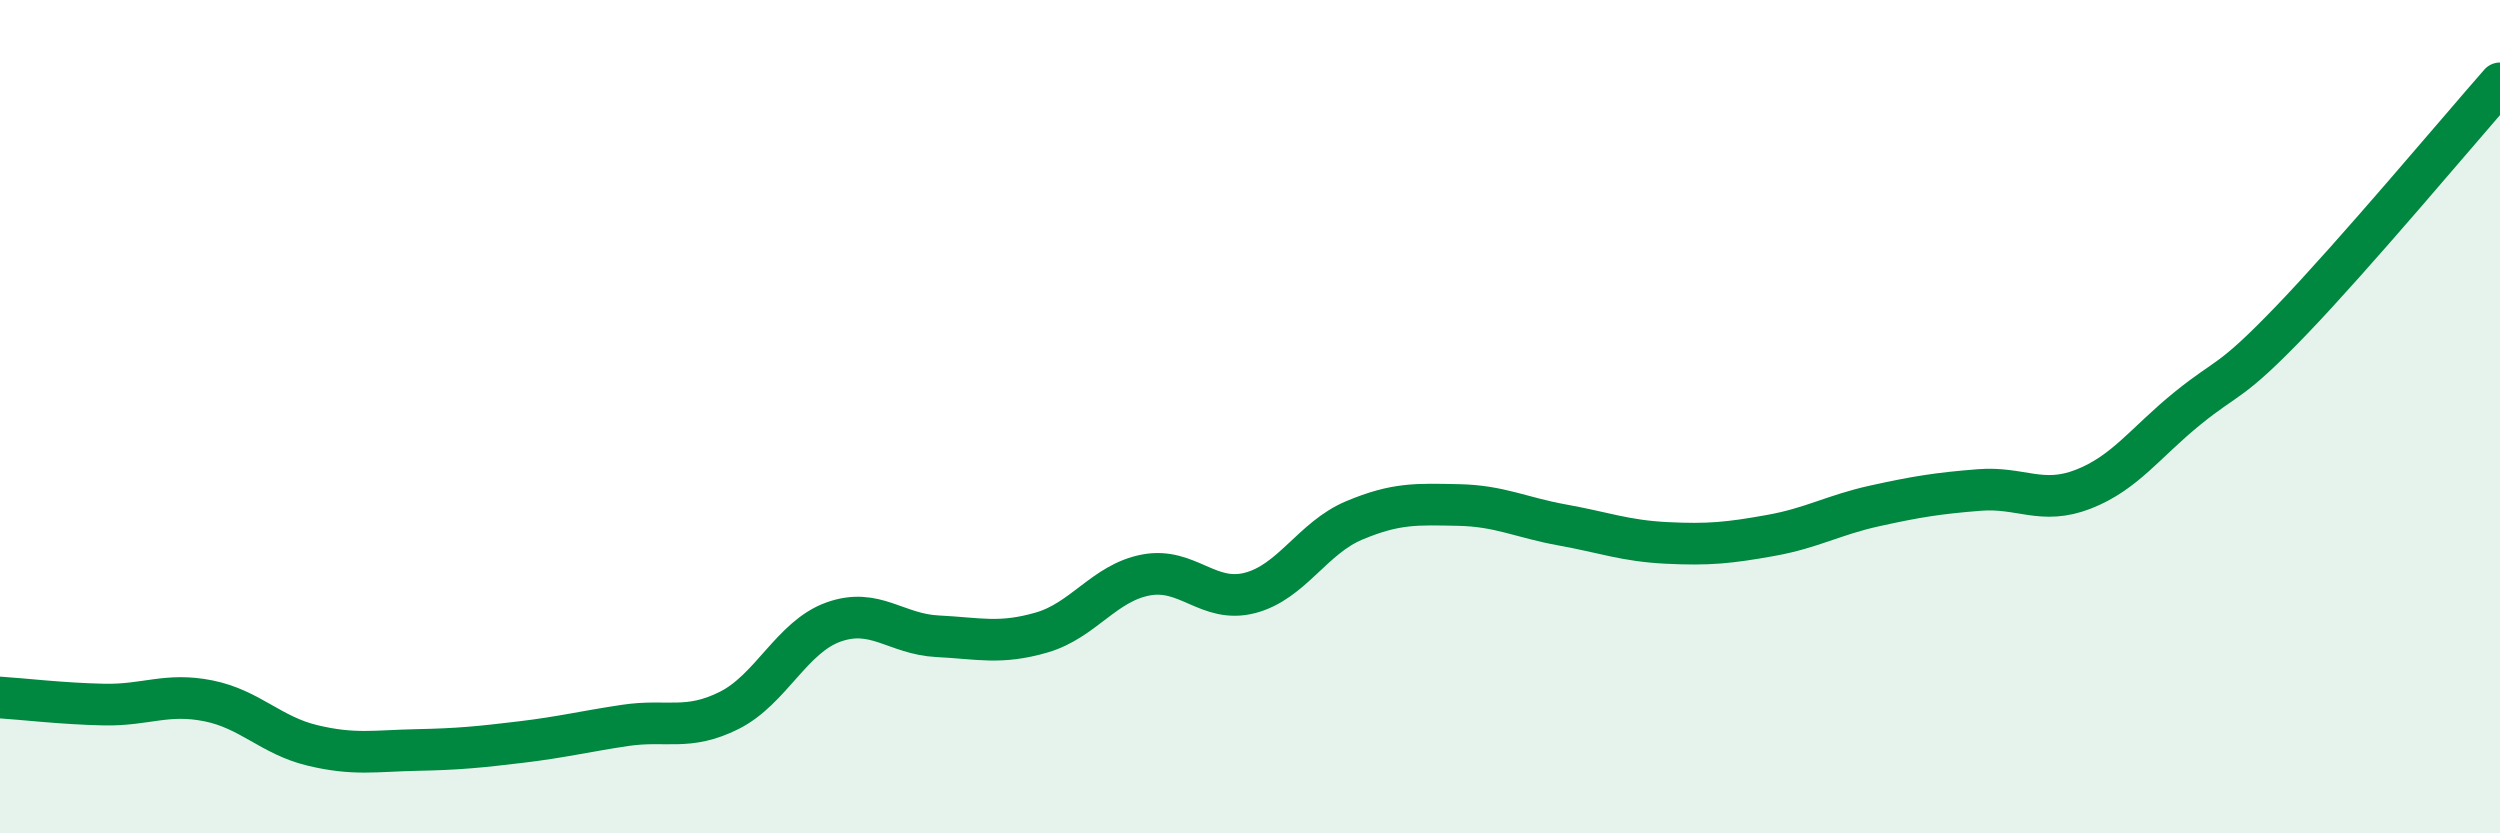 
    <svg width="60" height="20" viewBox="0 0 60 20" xmlns="http://www.w3.org/2000/svg">
      <path
        d="M 0,16.74 C 0.5,16.77 1.5,16.89 2.5,16.91 C 3.5,16.93 4,16.62 5,16.82 C 6,17.02 6.5,17.65 7.5,17.89 C 8.5,18.13 9,18.02 10,18 C 11,17.98 11.5,17.93 12.5,17.81 C 13.5,17.69 14,17.56 15,17.41 C 16,17.26 16.5,17.55 17.5,17.05 C 18.5,16.55 19,15.29 20,14.93 C 21,14.57 21.5,15.22 22.5,15.27 C 23.5,15.32 24,15.47 25,15.18 C 26,14.89 26.5,13.99 27.5,13.8 C 28.5,13.61 29,14.49 30,14.23 C 31,13.97 31.5,12.91 32.5,12.49 C 33.5,12.07 34,12.1 35,12.12 C 36,12.14 36.5,12.42 37.5,12.6 C 38.5,12.78 39,12.98 40,13.03 C 41,13.08 41.5,13.03 42.5,12.85 C 43.5,12.67 44,12.36 45,12.14 C 46,11.92 46.5,11.84 47.5,11.76 C 48.5,11.68 49,12.13 50,11.74 C 51,11.35 51.5,10.61 52.5,9.8 C 53.5,8.99 53.5,9.24 55,7.68 C 56.5,6.12 59,3.14 60,2L60 20L0 20Z"
        fill="#008740"
        opacity="0.1"
        stroke-linecap="round"
        stroke-linejoin="round"
      />
      <path
        d="M 0,16.74 C 0.5,16.77 1.5,16.89 2.5,16.91 C 3.5,16.93 4,16.62 5,16.82 C 6,17.02 6.5,17.65 7.5,17.89 C 8.5,18.13 9,18.02 10,18 C 11,17.98 11.5,17.93 12.5,17.81 C 13.5,17.69 14,17.56 15,17.41 C 16,17.26 16.5,17.55 17.5,17.05 C 18.5,16.55 19,15.29 20,14.93 C 21,14.57 21.5,15.22 22.5,15.27 C 23.5,15.32 24,15.47 25,15.18 C 26,14.89 26.5,13.99 27.5,13.8 C 28.5,13.61 29,14.49 30,14.23 C 31,13.97 31.5,12.91 32.5,12.49 C 33.5,12.07 34,12.1 35,12.12 C 36,12.14 36.5,12.42 37.5,12.6 C 38.5,12.78 39,12.98 40,13.03 C 41,13.08 41.5,13.03 42.5,12.85 C 43.5,12.67 44,12.36 45,12.14 C 46,11.92 46.5,11.84 47.5,11.76 C 48.5,11.68 49,12.13 50,11.74 C 51,11.35 51.5,10.61 52.5,9.8 C 53.5,8.99 53.5,9.24 55,7.68 C 56.5,6.12 59,3.14 60,2"
        stroke="#008740"
        stroke-width="1"
        fill="none"
        stroke-linecap="round"
        stroke-linejoin="round"
      />
    </svg>
  